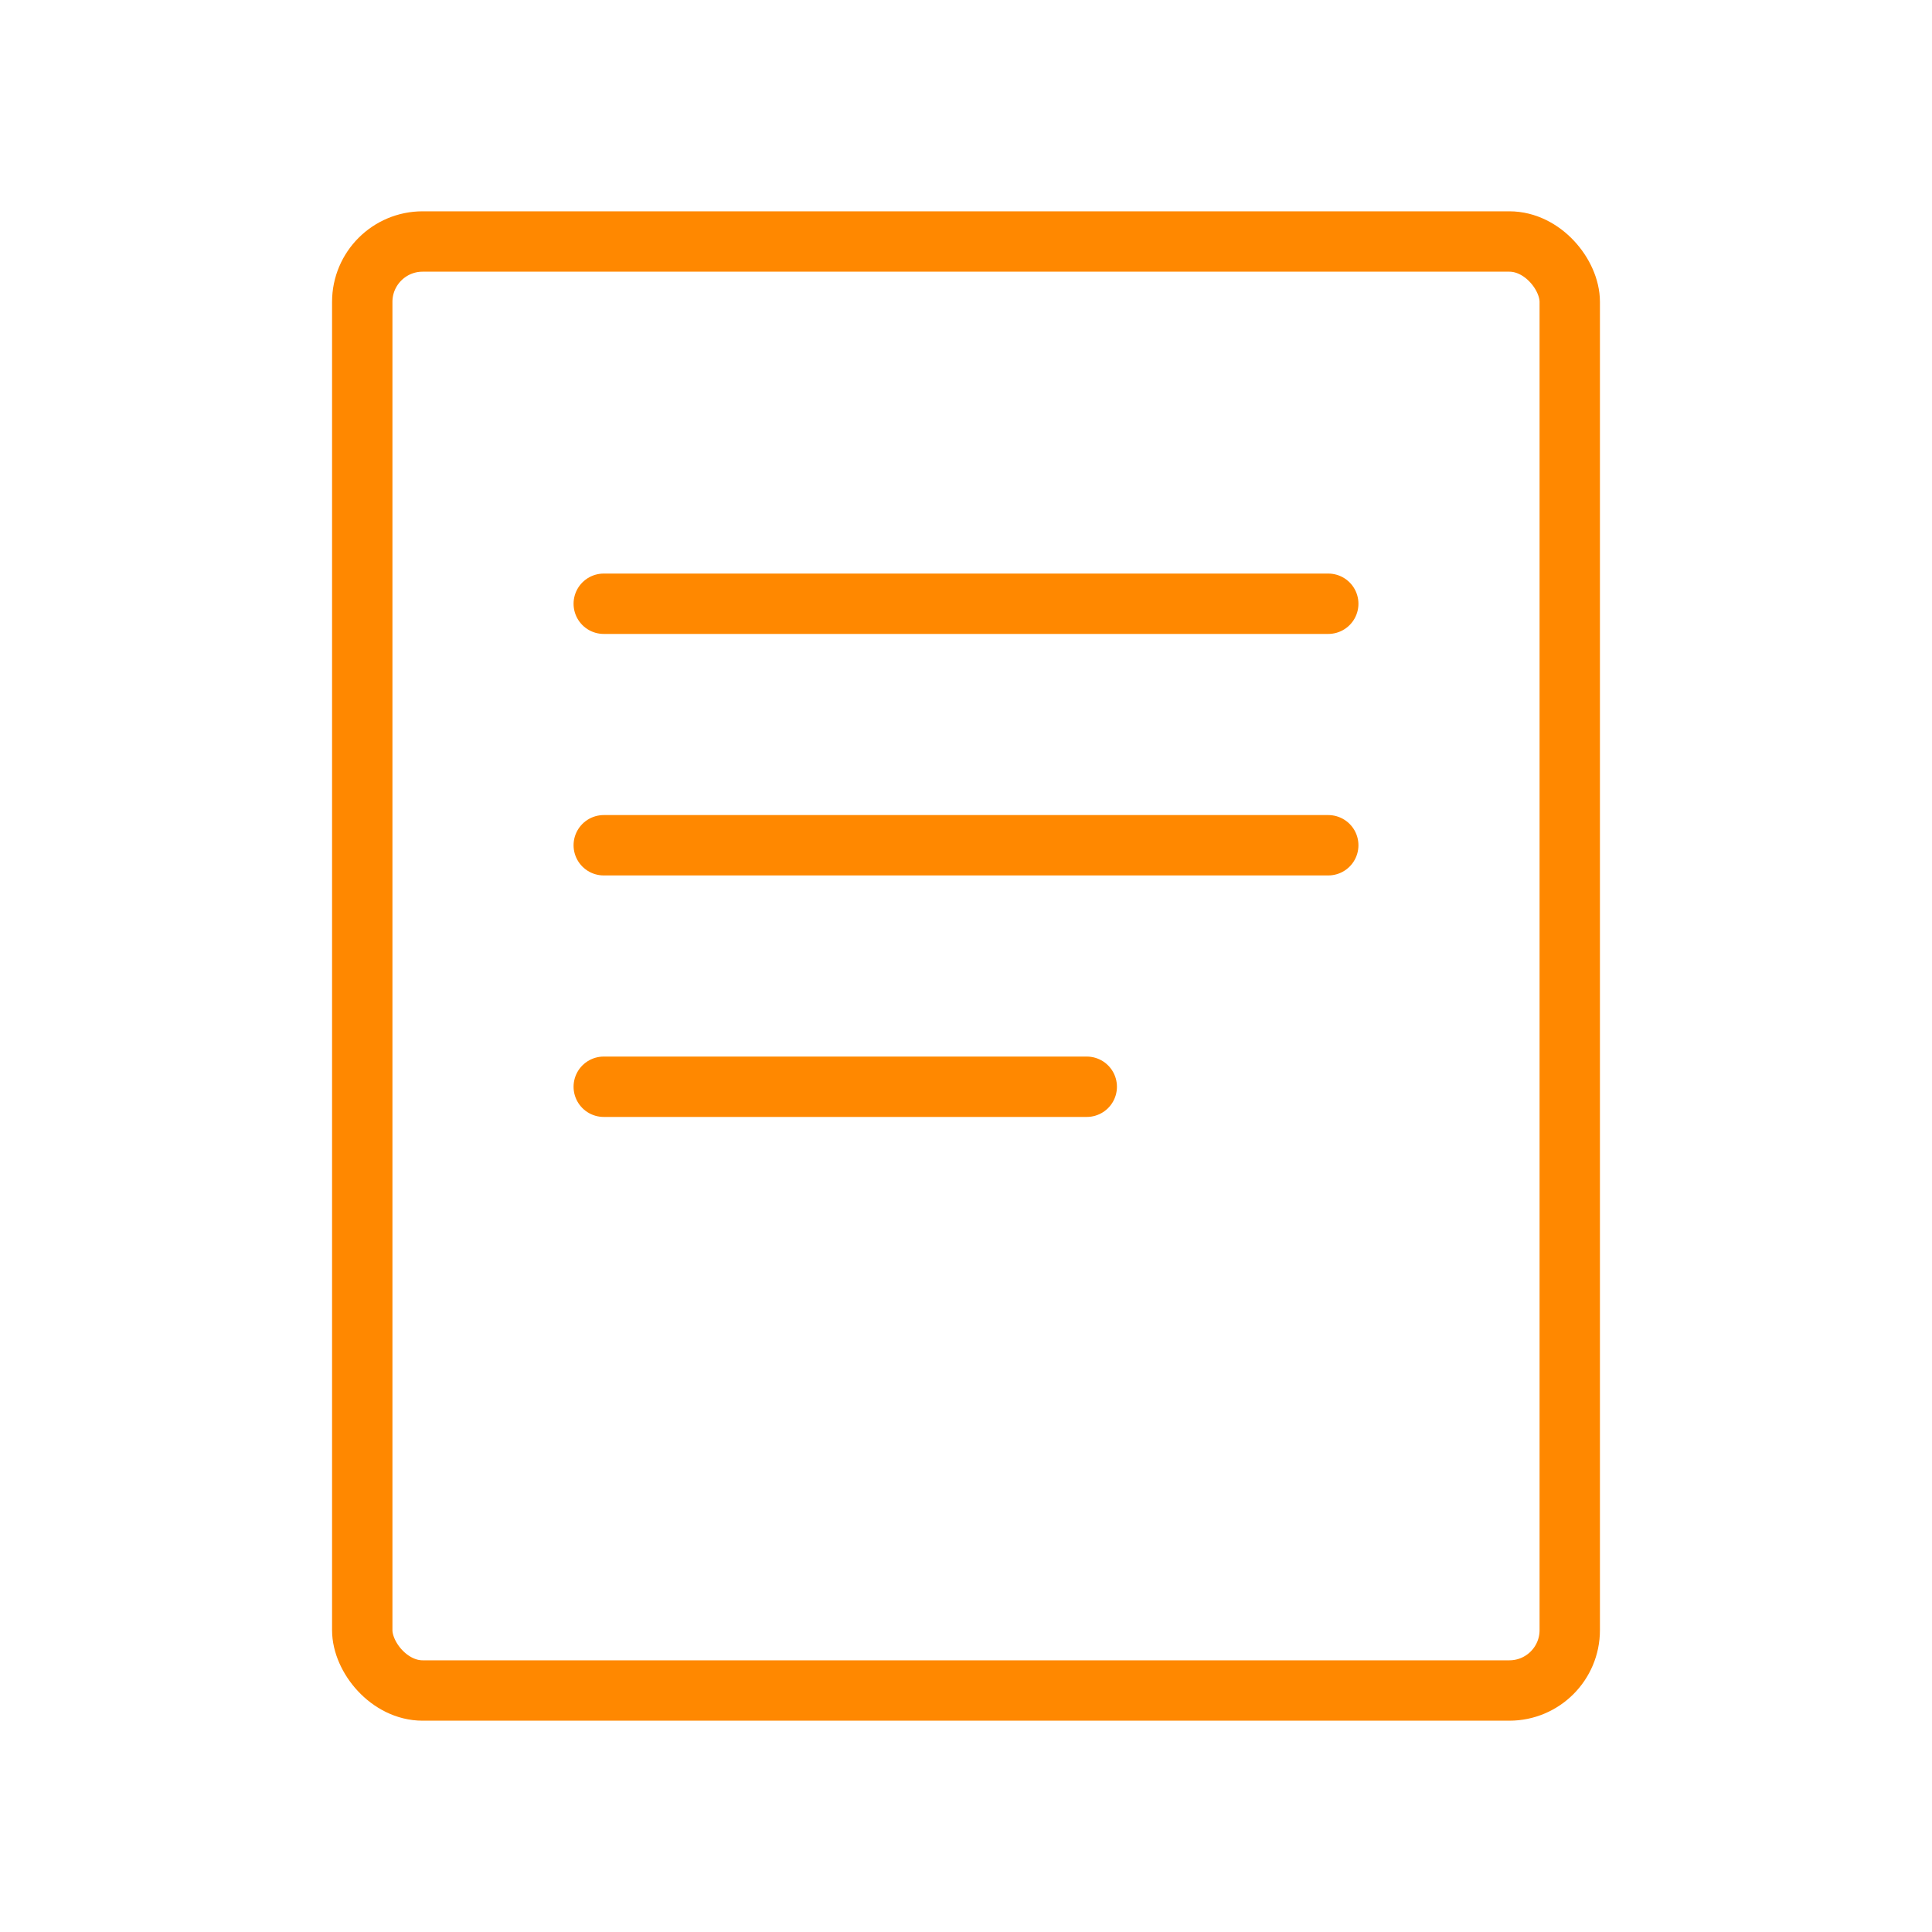 <svg viewBox="0 0 64 64" fill="none" xmlns="http://www.w3.org/2000/svg">
  <defs>
    <filter id="neon-glow" x="-50%" y="-50%" width="200%" height="200%">
      <feGaussianBlur in="SourceGraphic" stdDeviation="3" result="blur"/>
      <feMerge>
        <feMergeNode in="blur"/>
        <feMergeNode in="SourceGraphic"/>
      </feMerge>
    </filter>
  </defs>
  <rect x="12" y="8" width="40" height="48" rx="2" stroke="#ff8800" stroke-width="2" filter="url(#neon-glow)"/>
  <path d="M20 20H44M20 28H44M20 36H36" stroke="#ff8800" stroke-width="2" stroke-linecap="round" filter="url(#neon-glow)"/>
</svg>
